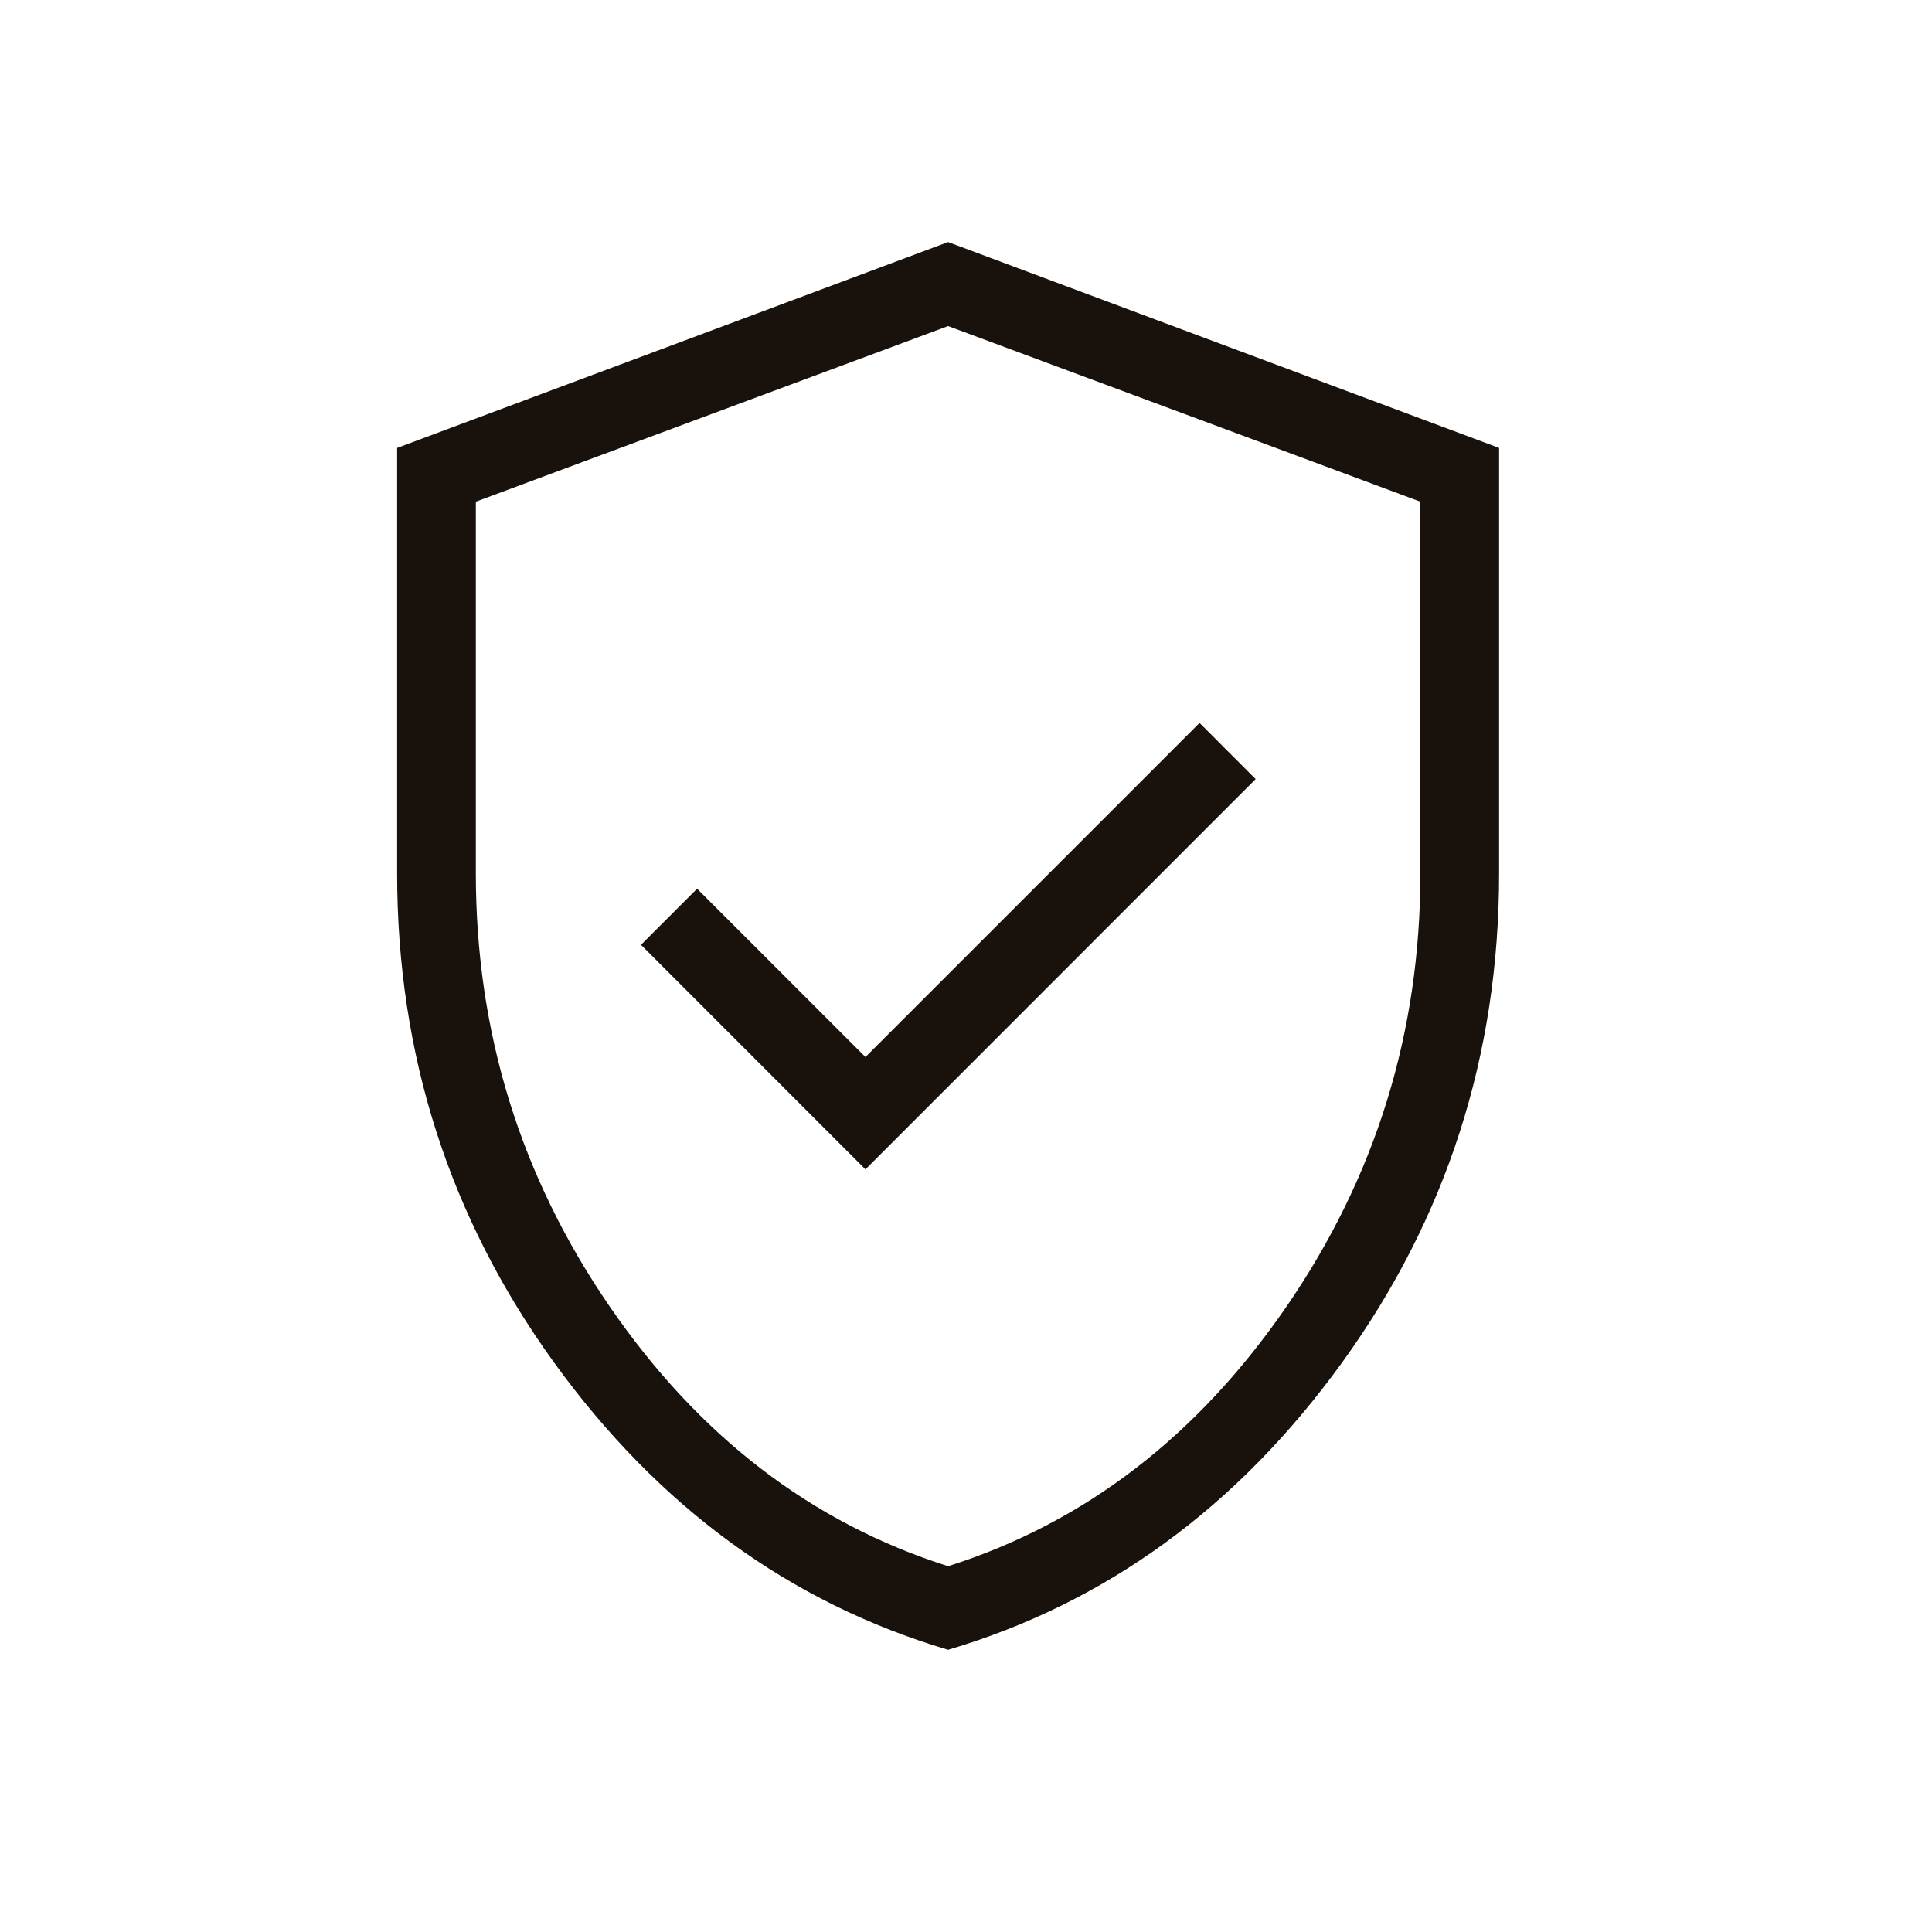 <svg xmlns="http://www.w3.org/2000/svg" fill="none" viewBox="0 0 27 27" height="27" width="27">
<mask height="27" width="27" y="0" x="0" maskUnits="userSpaceOnUse" style="mask-type:alpha" id="mask0_794_11020">
<rect fill="#D9D9D9" height="26.4" width="26.4" x="0.05"></rect>
</mask>
<g mask="url(#mask0_794_11020)">
<path fill="#19110C" d="M12.095 16.342L17.548 10.888L16.764 10.103L12.095 14.772L9.742 12.42L8.958 13.204L12.095 16.342ZM13.25 23.056C11.04 22.4 9.204 21.061 7.742 19.04C6.281 17.018 5.55 14.741 5.55 12.208V6.26L13.25 3.383L20.95 6.26V12.208C20.95 14.741 20.219 17.018 18.757 19.04C17.296 21.061 15.46 22.4 13.25 23.056ZM13.25 21.888C15.156 21.283 16.733 20.073 17.98 18.258C19.227 16.443 19.85 14.426 19.85 12.208V7.011L13.25 4.557L6.65 7.011V12.208C6.65 14.426 7.273 16.443 8.52 18.258C9.766 20.073 11.343 21.283 13.25 21.888Z"></path>
</g>
</svg>
